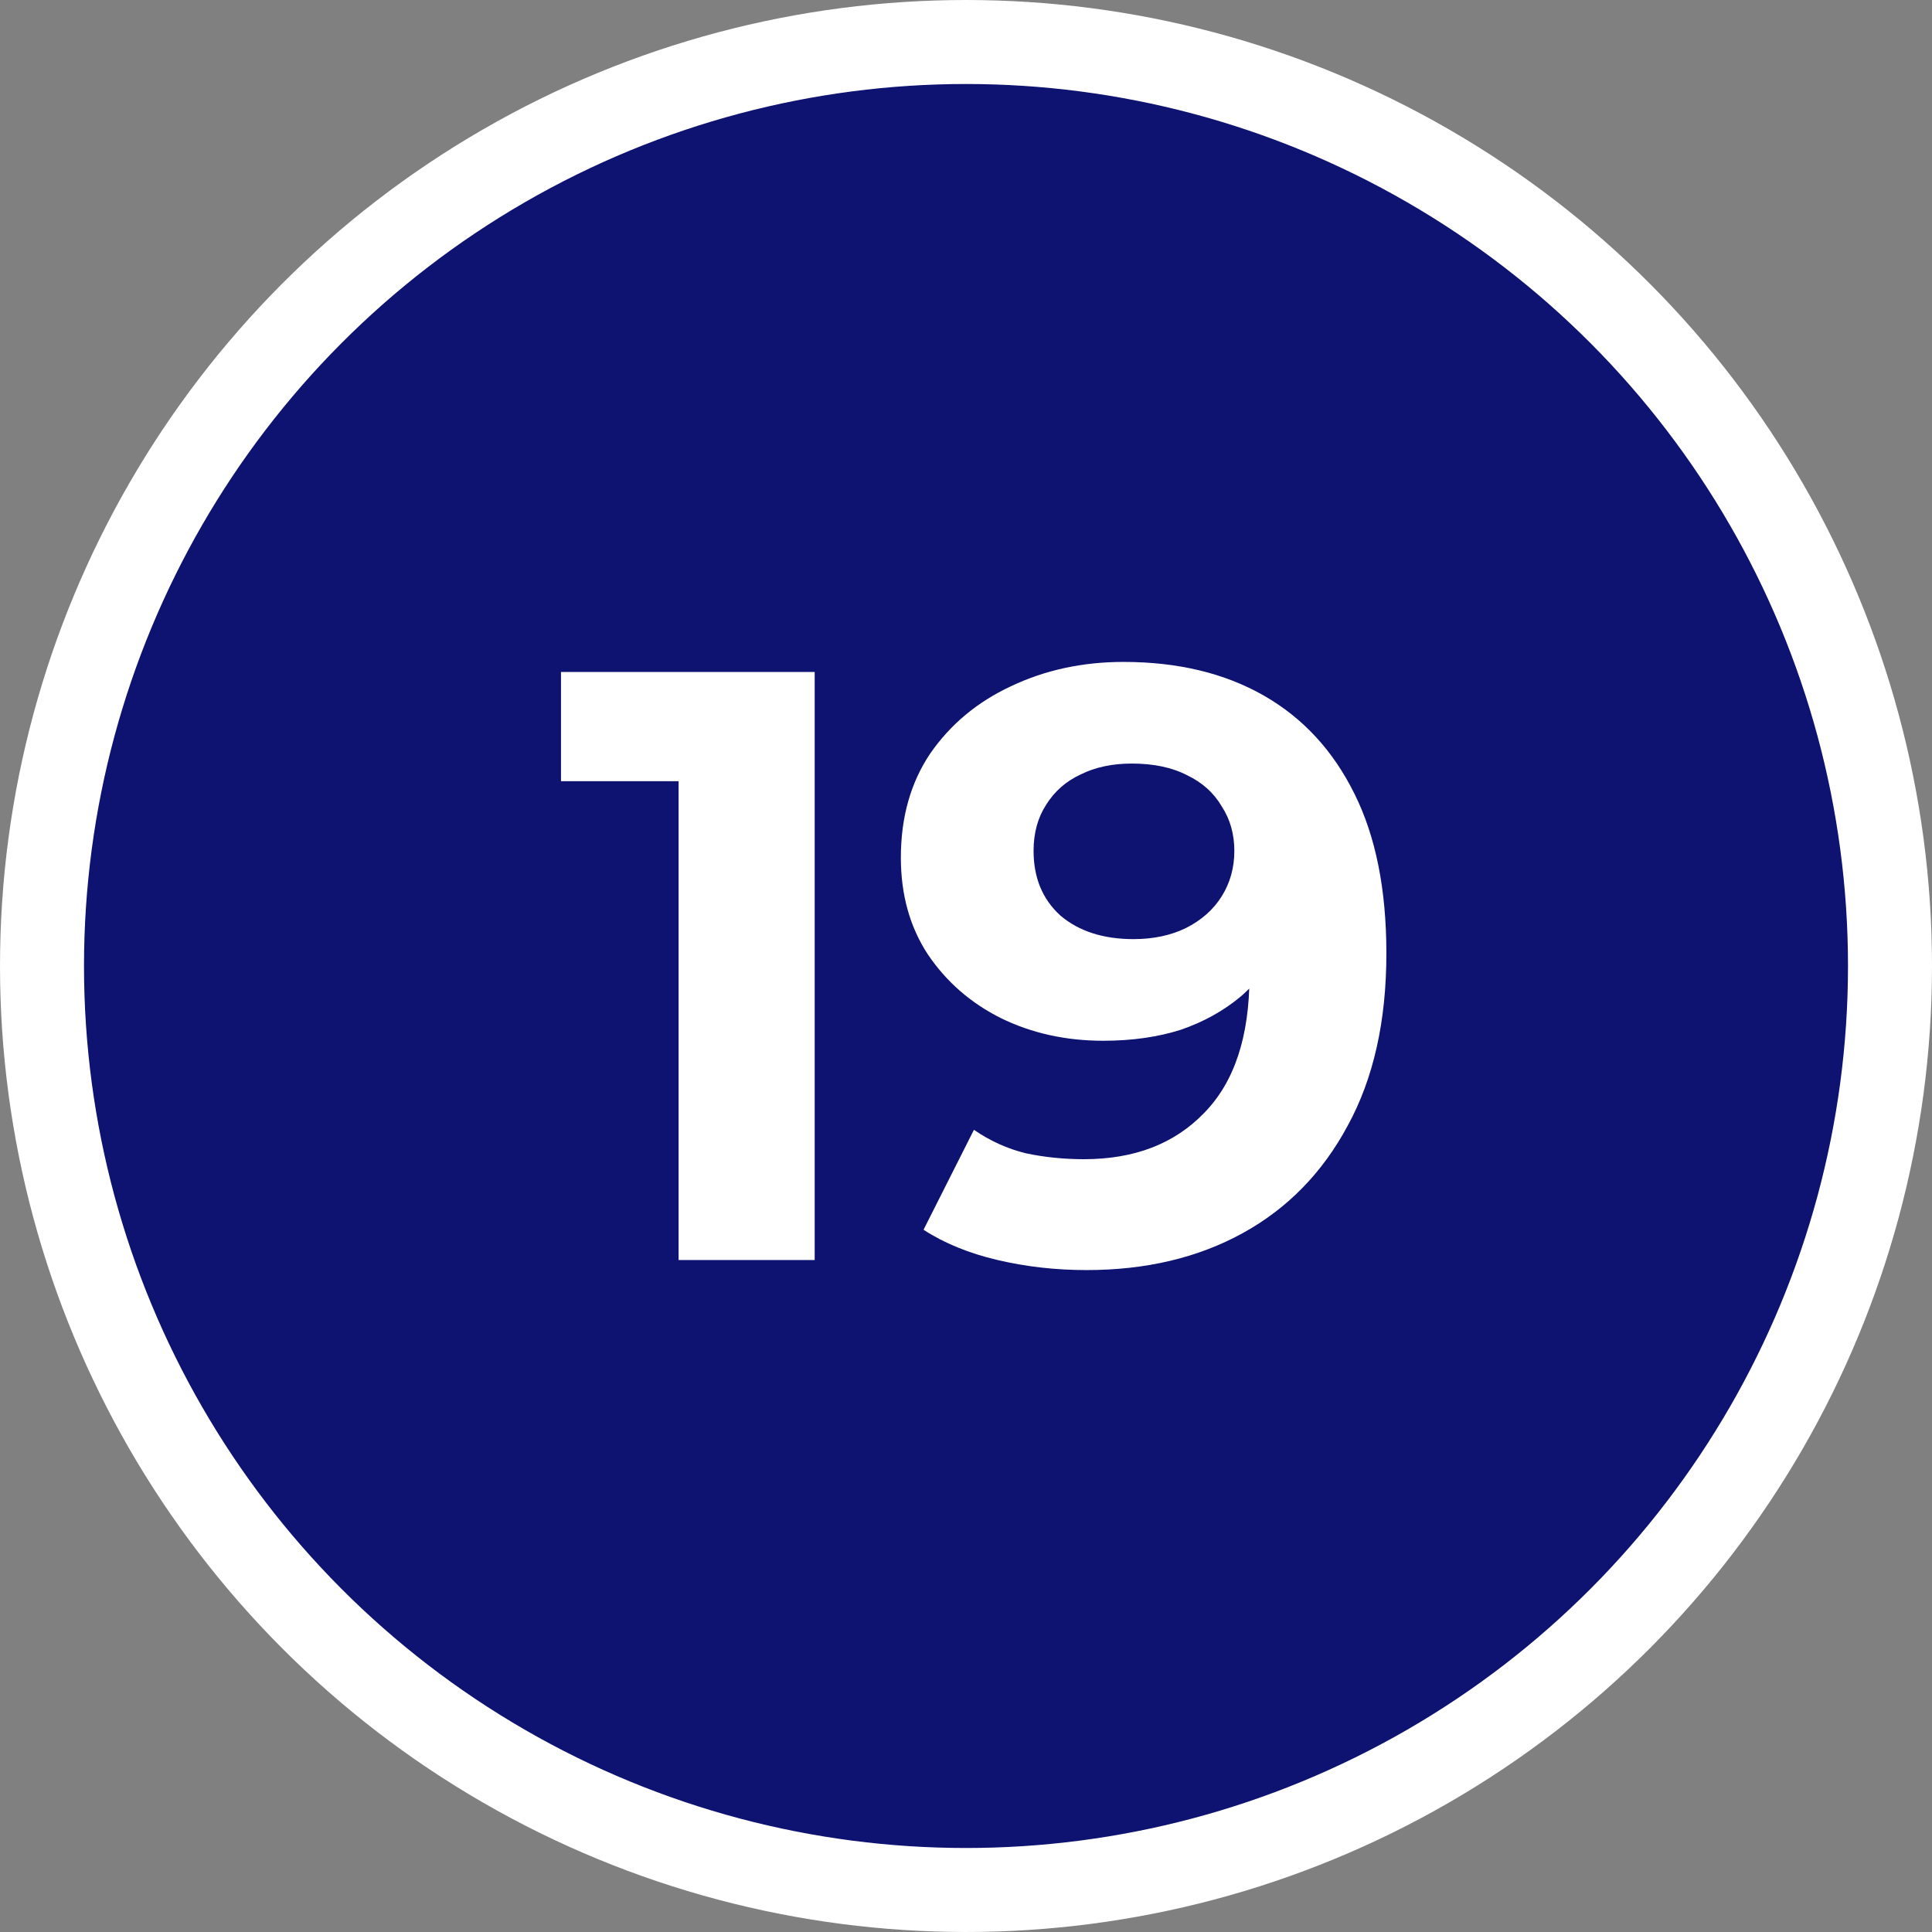 <svg width="46" height="46" viewBox="0 0 46 46" fill="none" xmlns="http://www.w3.org/2000/svg">
<rect x="0" y="0" width="46" height="46" fill="#808080" stroke="none"/>
<circle cx="23" cy="23" r="22" fill="#0E1271" stroke="white" stroke-width="2"/>
<path d="M16.157 30V17.2L17.557 18.6H13.357V16H19.397V30H16.157ZM26.749 15.76C28.042 15.76 29.155 16.027 30.089 16.56C31.022 17.093 31.742 17.873 32.249 18.9C32.755 19.913 33.009 21.18 33.009 22.7C33.009 24.313 32.702 25.68 32.089 26.8C31.489 27.92 30.655 28.773 29.589 29.36C28.522 29.947 27.282 30.24 25.869 30.24C25.136 30.24 24.429 30.16 23.749 30C23.069 29.84 22.482 29.6 21.989 29.28L23.189 26.9C23.576 27.167 23.989 27.353 24.429 27.46C24.869 27.553 25.329 27.6 25.809 27.6C27.009 27.6 27.962 27.233 28.669 26.5C29.389 25.767 29.749 24.68 29.749 23.24C29.749 23 29.742 22.733 29.729 22.44C29.715 22.147 29.682 21.853 29.629 21.56L30.509 22.4C30.282 22.92 29.962 23.36 29.549 23.72C29.136 24.067 28.655 24.333 28.109 24.52C27.562 24.693 26.949 24.78 26.269 24.78C25.375 24.78 24.562 24.6 23.829 24.24C23.109 23.88 22.529 23.373 22.089 22.72C21.662 22.067 21.449 21.3 21.449 20.42C21.449 19.46 21.682 18.633 22.149 17.94C22.629 17.247 23.269 16.713 24.069 16.34C24.882 15.953 25.776 15.76 26.749 15.76ZM26.949 18.18C26.482 18.18 26.076 18.267 25.729 18.44C25.382 18.6 25.109 18.84 24.909 19.16C24.709 19.467 24.609 19.833 24.609 20.26C24.609 20.9 24.822 21.413 25.249 21.8C25.689 22.173 26.269 22.36 26.989 22.36C27.456 22.36 27.869 22.273 28.229 22.1C28.602 21.913 28.889 21.66 29.089 21.34C29.289 21.02 29.389 20.66 29.389 20.26C29.389 19.86 29.289 19.507 29.089 19.2C28.902 18.88 28.629 18.633 28.269 18.46C27.909 18.273 27.469 18.18 26.949 18.18Z" fill="white"/>
</svg>
